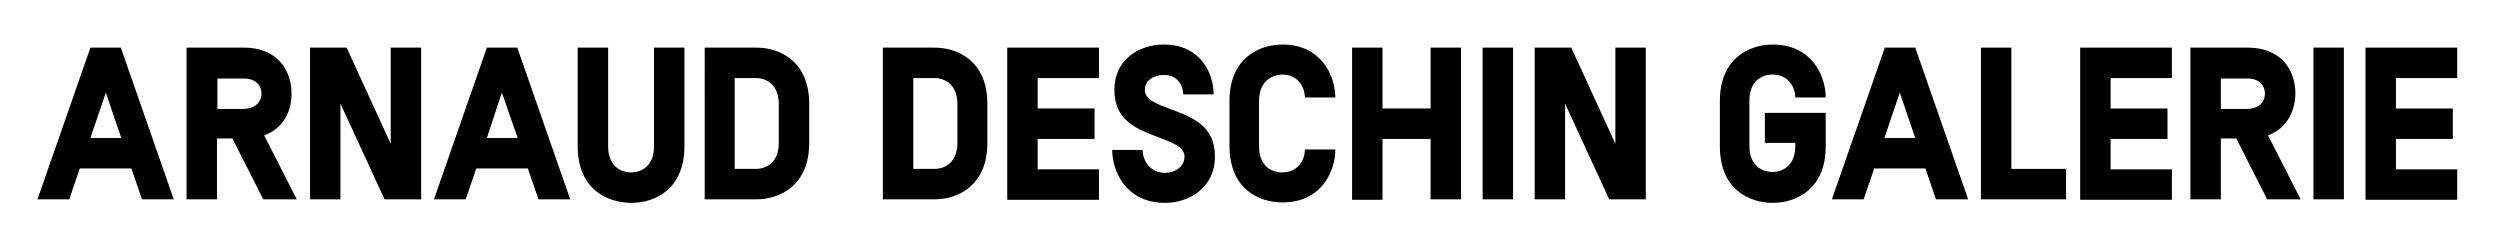 <?xml version="1.0" encoding="utf-8"?>
<!-- Generator: Adobe Illustrator 21.1.0, SVG Export Plug-In . SVG Version: 6.00 Build 0)  -->
<svg version="1.1" id="Layer_1" xmlns="http://www.w3.org/2000/svg" xmlns:xlink="http://www.w3.org/1999/xlink" x="0px" y="0px"
	 viewBox="0 0 566.9 56.7" style="enable-background:new 0 0 566.9 56.7;" xml:space="preserve">
<g>
	<path d="M20.5,10.8h6.9l12,34.4h-7.2l-2.4-7H18.1l-2.4,7H8.5L20.5,10.8z M20.5,31.3h7L24,21L20.5,31.3z"/>
	<path d="M59.9,30.7l7.4,14.5h-7.6l-7-13.8h-3.5v13.8h-6.9V10.8h12.9c8.3,0,10.9,5.8,10.9,10.3C66.2,24.7,64.6,29,59.9,30.7z
		 M59.3,21.2c0-1.5-1-3.4-4-3.4h-6v6.9h6C58.3,24.6,59.3,22.7,59.3,21.2z"/>
	<path d="M77.2,23.5v21.7h-6.9V10.8h8.3l10,21.8V10.8h6.9v34.4h-8.3L77.2,23.5z"/>
	<path d="M110.4,10.8h6.9l12,34.4h-7.2l-2.4-7H108l-2.4,7h-7.2L110.4,10.8z M110.4,31.3h7L113.8,21L110.4,31.3z"/>
	<path d="M131,33.2V10.8h6.9v22.4c0,4.5,2.9,5.9,5.2,5.9c2.3,0,5.2-1.4,5.2-5.9V10.8h6.9v22.4c0,9.7-6.7,12.8-12,12.8
		C137.7,46,131,42.9,131,33.2z"/>
	<path d="M171.5,10.8c5.4,0,12,3.1,12,12.8v8.8c0,9.7-6.7,12.8-12,12.8h-11.7V10.8H171.5z M176.6,23.6c0-4.5-2.9-5.9-5.2-5.9h-4.8
		v20.6h4.8c2.3,0,5.2-1.4,5.2-5.9V23.6z"/>
	<path d="M211.9,10.8c5.4,0,12,3.1,12,12.8v8.8c0,9.7-6.7,12.8-12,12.8h-11.7V10.8H211.9z M217.1,23.6c0-4.5-2.9-5.9-5.2-5.9h-4.8
		v20.6h4.8c2.3,0,5.2-1.4,5.2-5.9V23.6z"/>
	<path d="M249.2,10.8v6.9h-13.9v6.9h12.9v6.9h-12.9v6.9h13.9v6.9h-20.8V10.8H249.2z"/>
	<path d="M268.6,35.5c0-2.2-2.9-3.2-5.7-4.3c-5.1-1.9-10.2-3.8-10.2-10.8c0-7.1,5.8-10.3,11.2-10.3c8.4,0,11.3,6.6,11.3,11.3h-6.9
		c0-1.8-1.1-4.4-4.4-4.4c-2.1,0-4.3,1.1-4.3,3.4c0,2.2,2.8,3.2,5.7,4.3c5.1,1.9,10.2,3.8,10.2,10.8c0,7.1-5.9,10.5-11.3,10.5
		c-8.9,0-12-7.2-12-12h6.9c0,2.1,1.4,5.2,5.2,5.2C266.3,39.1,268.6,38,268.6,35.5z"/>
	<path d="M285.5,22.9v10.3c0,4.5,2.9,5.9,5.2,5.9c3.8,0,5.2-3,5.2-5.2h6.9c0,4.9-3.1,12-12,12c-5.4,0-12-3.1-12-12.8V22.9
		c0-9.7,6.7-12.8,12-12.8c8.9,0,12,7.2,12,12h-6.9c0-2.1-1.4-5.2-5.2-5.2C288.4,17,285.5,18.4,285.5,22.9z"/>
	<path d="M313.5,10.8v13.8h10.9V10.8h6.9v34.4h-6.9V31.5h-10.9v13.8h-6.9V10.8H313.5z"/>
	<path d="M343.1,10.8v34.4h-6.9V10.8H343.1z"/>
	<path d="M354.9,23.5v21.7H348V10.8h8.3l10,21.8V10.8h6.9v34.4h-8.3L354.9,23.5z"/>
	<path d="M400.2,25.6H414v7.6c0,9.7-6.7,12.8-12,12.8c-5.4,0-12-3.1-12-12.8V22.9c0-9.7,6.7-12.8,12-12.8c8.9,0,12,7.2,12,12h-6.9
		c0-2.1-1.4-5.2-5.2-5.2c-2.3,0-5.2,1.4-5.2,5.9v10.3c0,4.5,2.9,5.9,5.2,5.9c2.3,0,5.2-1.4,5.2-5.9v-0.7h-6.9V25.6z"/>
	<path d="M427.4,10.8h6.9l12,34.4H439l-2.4-7H425l-2.4,7h-7.2L427.4,10.8z M427.3,31.3h7L430.8,21L427.3,31.3z"/>
	<path d="M456.1,10.8v27.5h12.4v6.9h-19.3V10.8H456.1z"/>
	<path d="M492.5,10.8v6.9h-13.9v6.9h12.9v6.9h-12.9v6.9h13.9v6.9h-20.8V10.8H492.5z"/>
	<path d="M514.3,30.7l7.4,14.5h-7.6l-7-13.8h-3.5v13.8h-6.9V10.8h12.9c8.3,0,10.9,5.8,10.9,10.3C520.5,24.7,518.9,29,514.3,30.7z
		 M513.6,21.2c0-1.5-1-3.4-4-3.4h-6v6.9h6C512.7,24.6,513.6,22.7,513.6,21.2z"/>
	<path d="M531.5,10.8v34.4h-6.9V10.8H531.5z"/>
	<path d="M557.2,10.8v6.9h-13.9v6.9h12.9v6.9h-12.9v6.9h13.9v6.9h-20.8V10.8H557.2z"/>
</g>
</svg>
